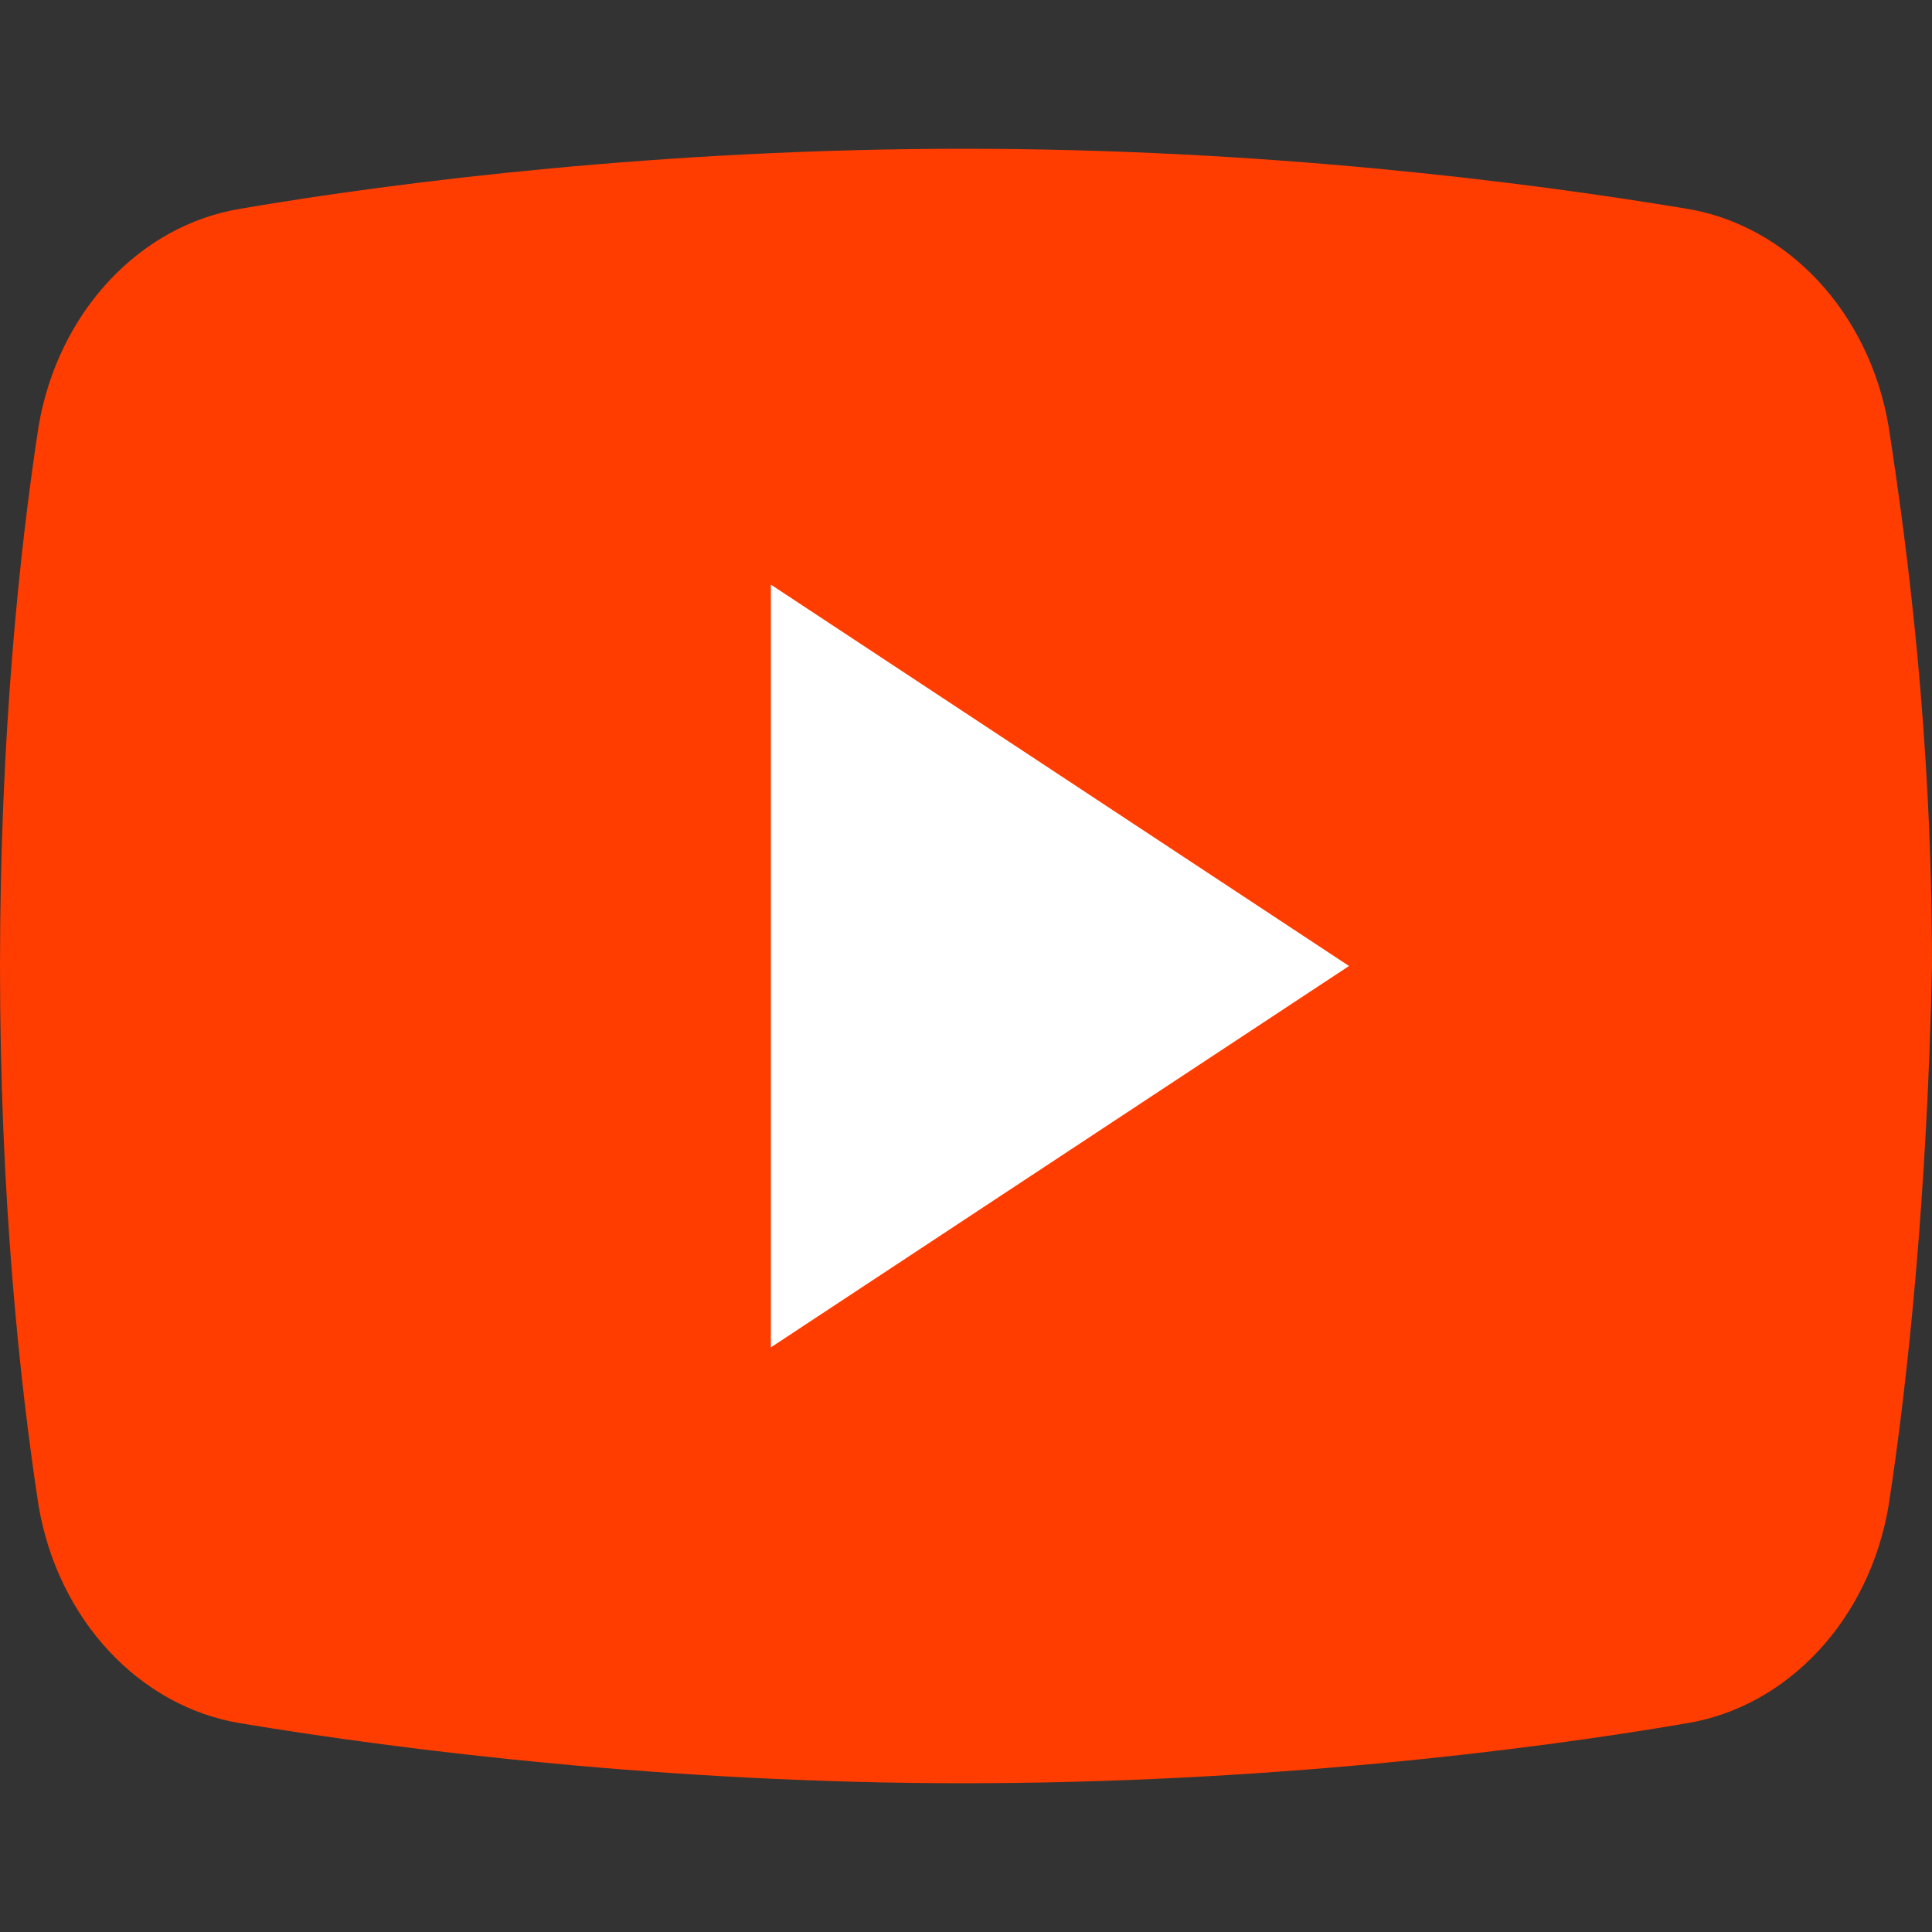 <svg width="20" height="20" viewBox="0 0 20 20" fill="none" xmlns="http://www.w3.org/2000/svg">
<rect x="0" y="0" width="20" height="20" fill="#333333" stroke="none"/>
<g clip-path="url(#clip0_6002_14017)">
<path d="M19.551 15.584C19.352 16.768 18.504 17.67 17.456 17.84C15.81 18.122 13.067 18.46 9.975 18.46C6.933 18.46 4.19 18.122 2.494 17.84C1.446 17.67 0.599 16.768 0.399 15.584C0.2 14.286 0 12.369 0 10C0 7.631 0.2 5.714 0.399 4.416C0.599 3.232 1.446 2.33 2.494 2.16C4.14 1.878 6.883 1.54 9.975 1.54C13.067 1.54 15.761 1.878 17.456 2.16C18.504 2.33 19.352 3.232 19.551 4.416C19.751 5.714 20 7.631 20 10C19.95 12.369 19.751 14.286 19.551 15.584Z" fill="#FF3D00"/>
<path d="M7.98 13.948V6.052L13.965 10L7.98 13.948Z" fill="white"/>
</g>
<defs>
<clipPath id="clip0_6002_14017">
<rect width="20" height="20" fill="white"/>
</clipPath>
</defs>
</svg>
